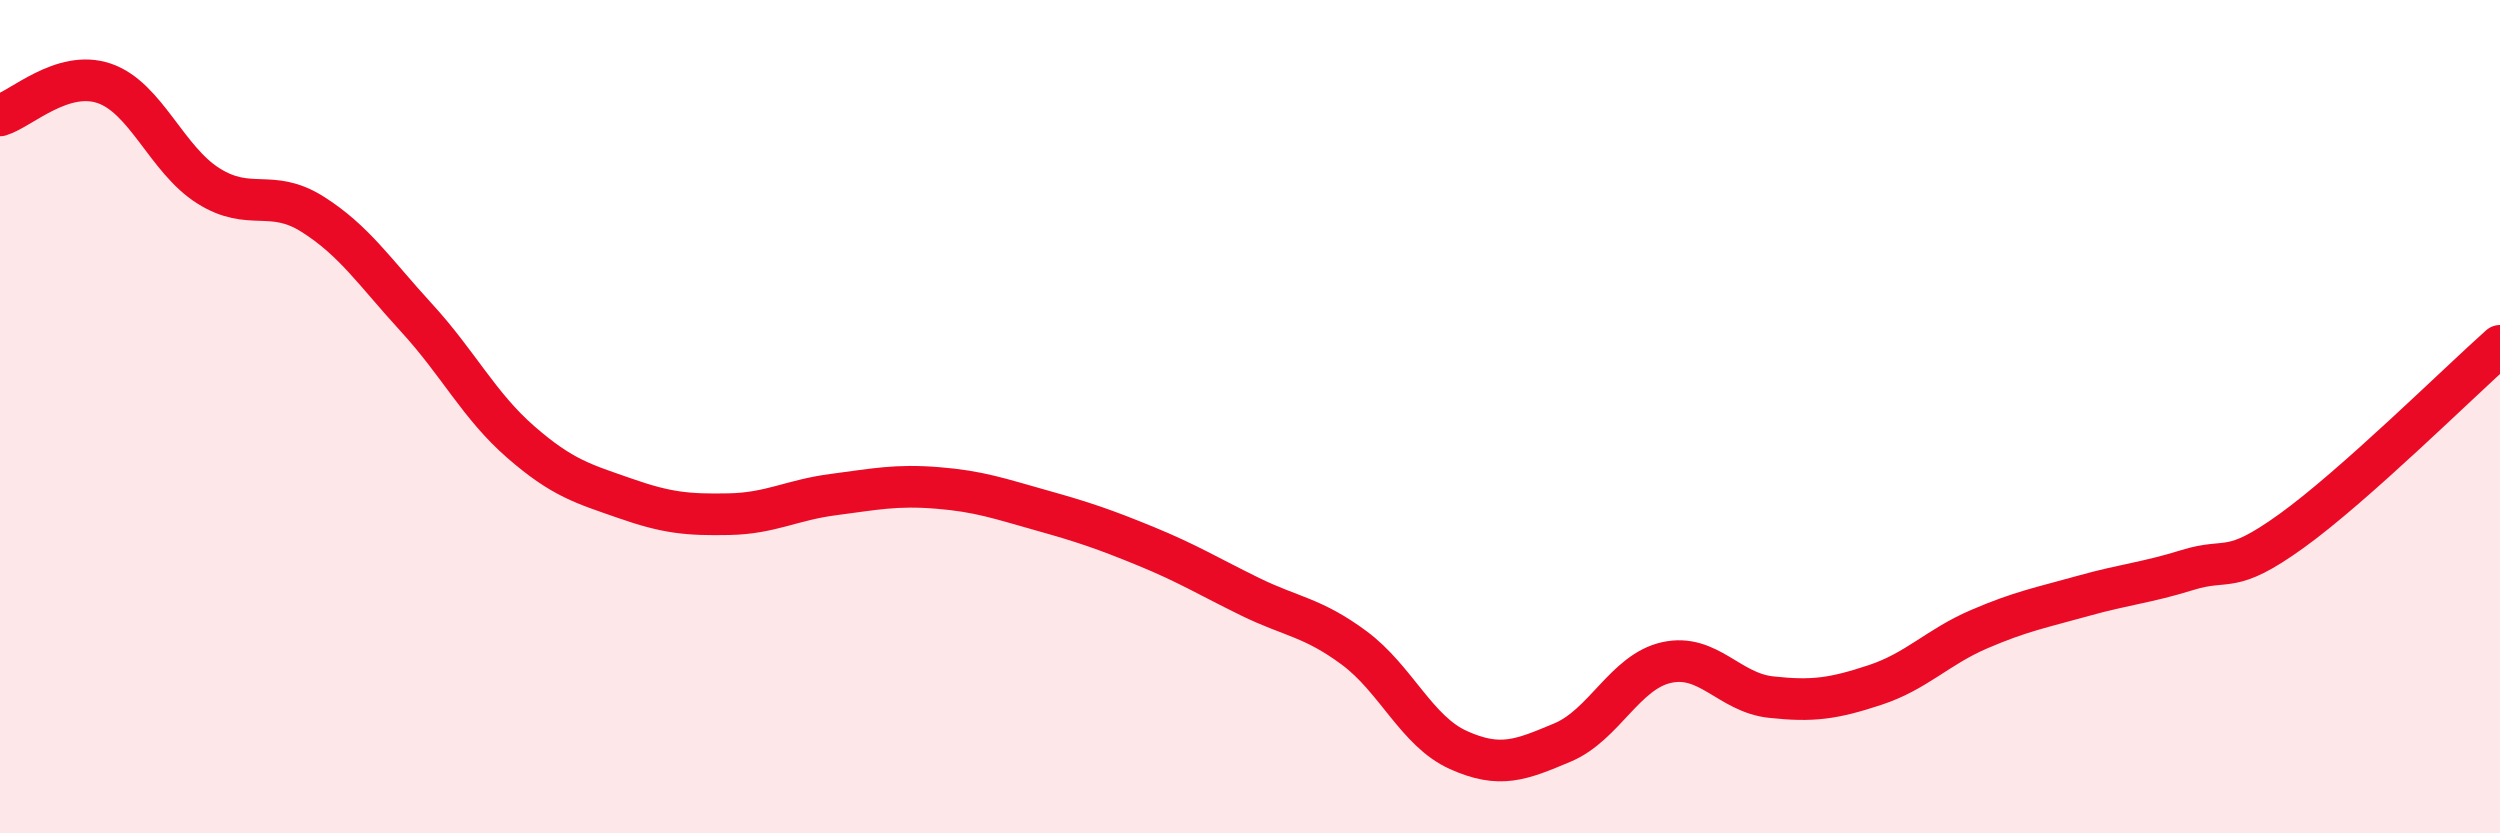
    <svg width="60" height="20" viewBox="0 0 60 20" xmlns="http://www.w3.org/2000/svg">
      <path
        d="M 0,2.77 C 0.5,2.62 1.5,1.66 2.5,2 C 3.5,2.34 4,3.83 5,4.46 C 6,5.09 6.5,4.51 7.5,5.14 C 8.5,5.77 9,6.54 10,7.63 C 11,8.72 11.5,9.74 12.5,10.61 C 13.5,11.48 14,11.61 15,11.96 C 16,12.31 16.5,12.36 17.5,12.34 C 18.5,12.32 19,12 20,11.87 C 21,11.74 21.5,11.63 22.5,11.71 C 23.5,11.79 24,11.97 25,12.25 C 26,12.53 26.5,12.7 27.5,13.11 C 28.5,13.52 29,13.83 30,14.32 C 31,14.81 31.5,14.81 32.5,15.55 C 33.5,16.29 34,17.55 35,18 C 36,18.45 36.5,18.24 37.5,17.82 C 38.5,17.4 39,16.12 40,15.9 C 41,15.68 41.5,16.62 42.5,16.73 C 43.5,16.84 44,16.77 45,16.44 C 46,16.11 46.5,15.53 47.5,15.1 C 48.5,14.67 49,14.58 50,14.3 C 51,14.02 51.5,13.99 52.5,13.68 C 53.5,13.37 53.5,13.82 55,12.74 C 56.5,11.66 59,9.19 60,8.3L60 20L0 20Z"
        fill="#EB0A25"
        opacity="0.1"
        stroke-linecap="round"
        stroke-linejoin="round"
      />
      <path
        d="M 0,2.77 C 0.5,2.62 1.5,1.66 2.5,2 C 3.5,2.34 4,3.83 5,4.46 C 6,5.09 6.5,4.51 7.5,5.14 C 8.5,5.77 9,6.54 10,7.63 C 11,8.72 11.5,9.74 12.5,10.61 C 13.5,11.48 14,11.61 15,11.96 C 16,12.31 16.5,12.36 17.5,12.34 C 18.5,12.32 19,12 20,11.87 C 21,11.74 21.5,11.63 22.5,11.71 C 23.5,11.79 24,11.97 25,12.25 C 26,12.53 26.5,12.7 27.5,13.11 C 28.5,13.52 29,13.83 30,14.32 C 31,14.81 31.5,14.81 32.5,15.55 C 33.5,16.29 34,17.55 35,18 C 36,18.45 36.5,18.24 37.5,17.82 C 38.5,17.4 39,16.12 40,15.9 C 41,15.68 41.5,16.62 42.5,16.73 C 43.5,16.84 44,16.77 45,16.44 C 46,16.11 46.5,15.53 47.5,15.1 C 48.5,14.67 49,14.58 50,14.3 C 51,14.02 51.5,13.99 52.5,13.68 C 53.5,13.37 53.5,13.82 55,12.74 C 56.5,11.66 59,9.19 60,8.3"
        stroke="#EB0A25"
        stroke-width="1"
        fill="none"
        stroke-linecap="round"
        stroke-linejoin="round"
      />
    </svg>
  